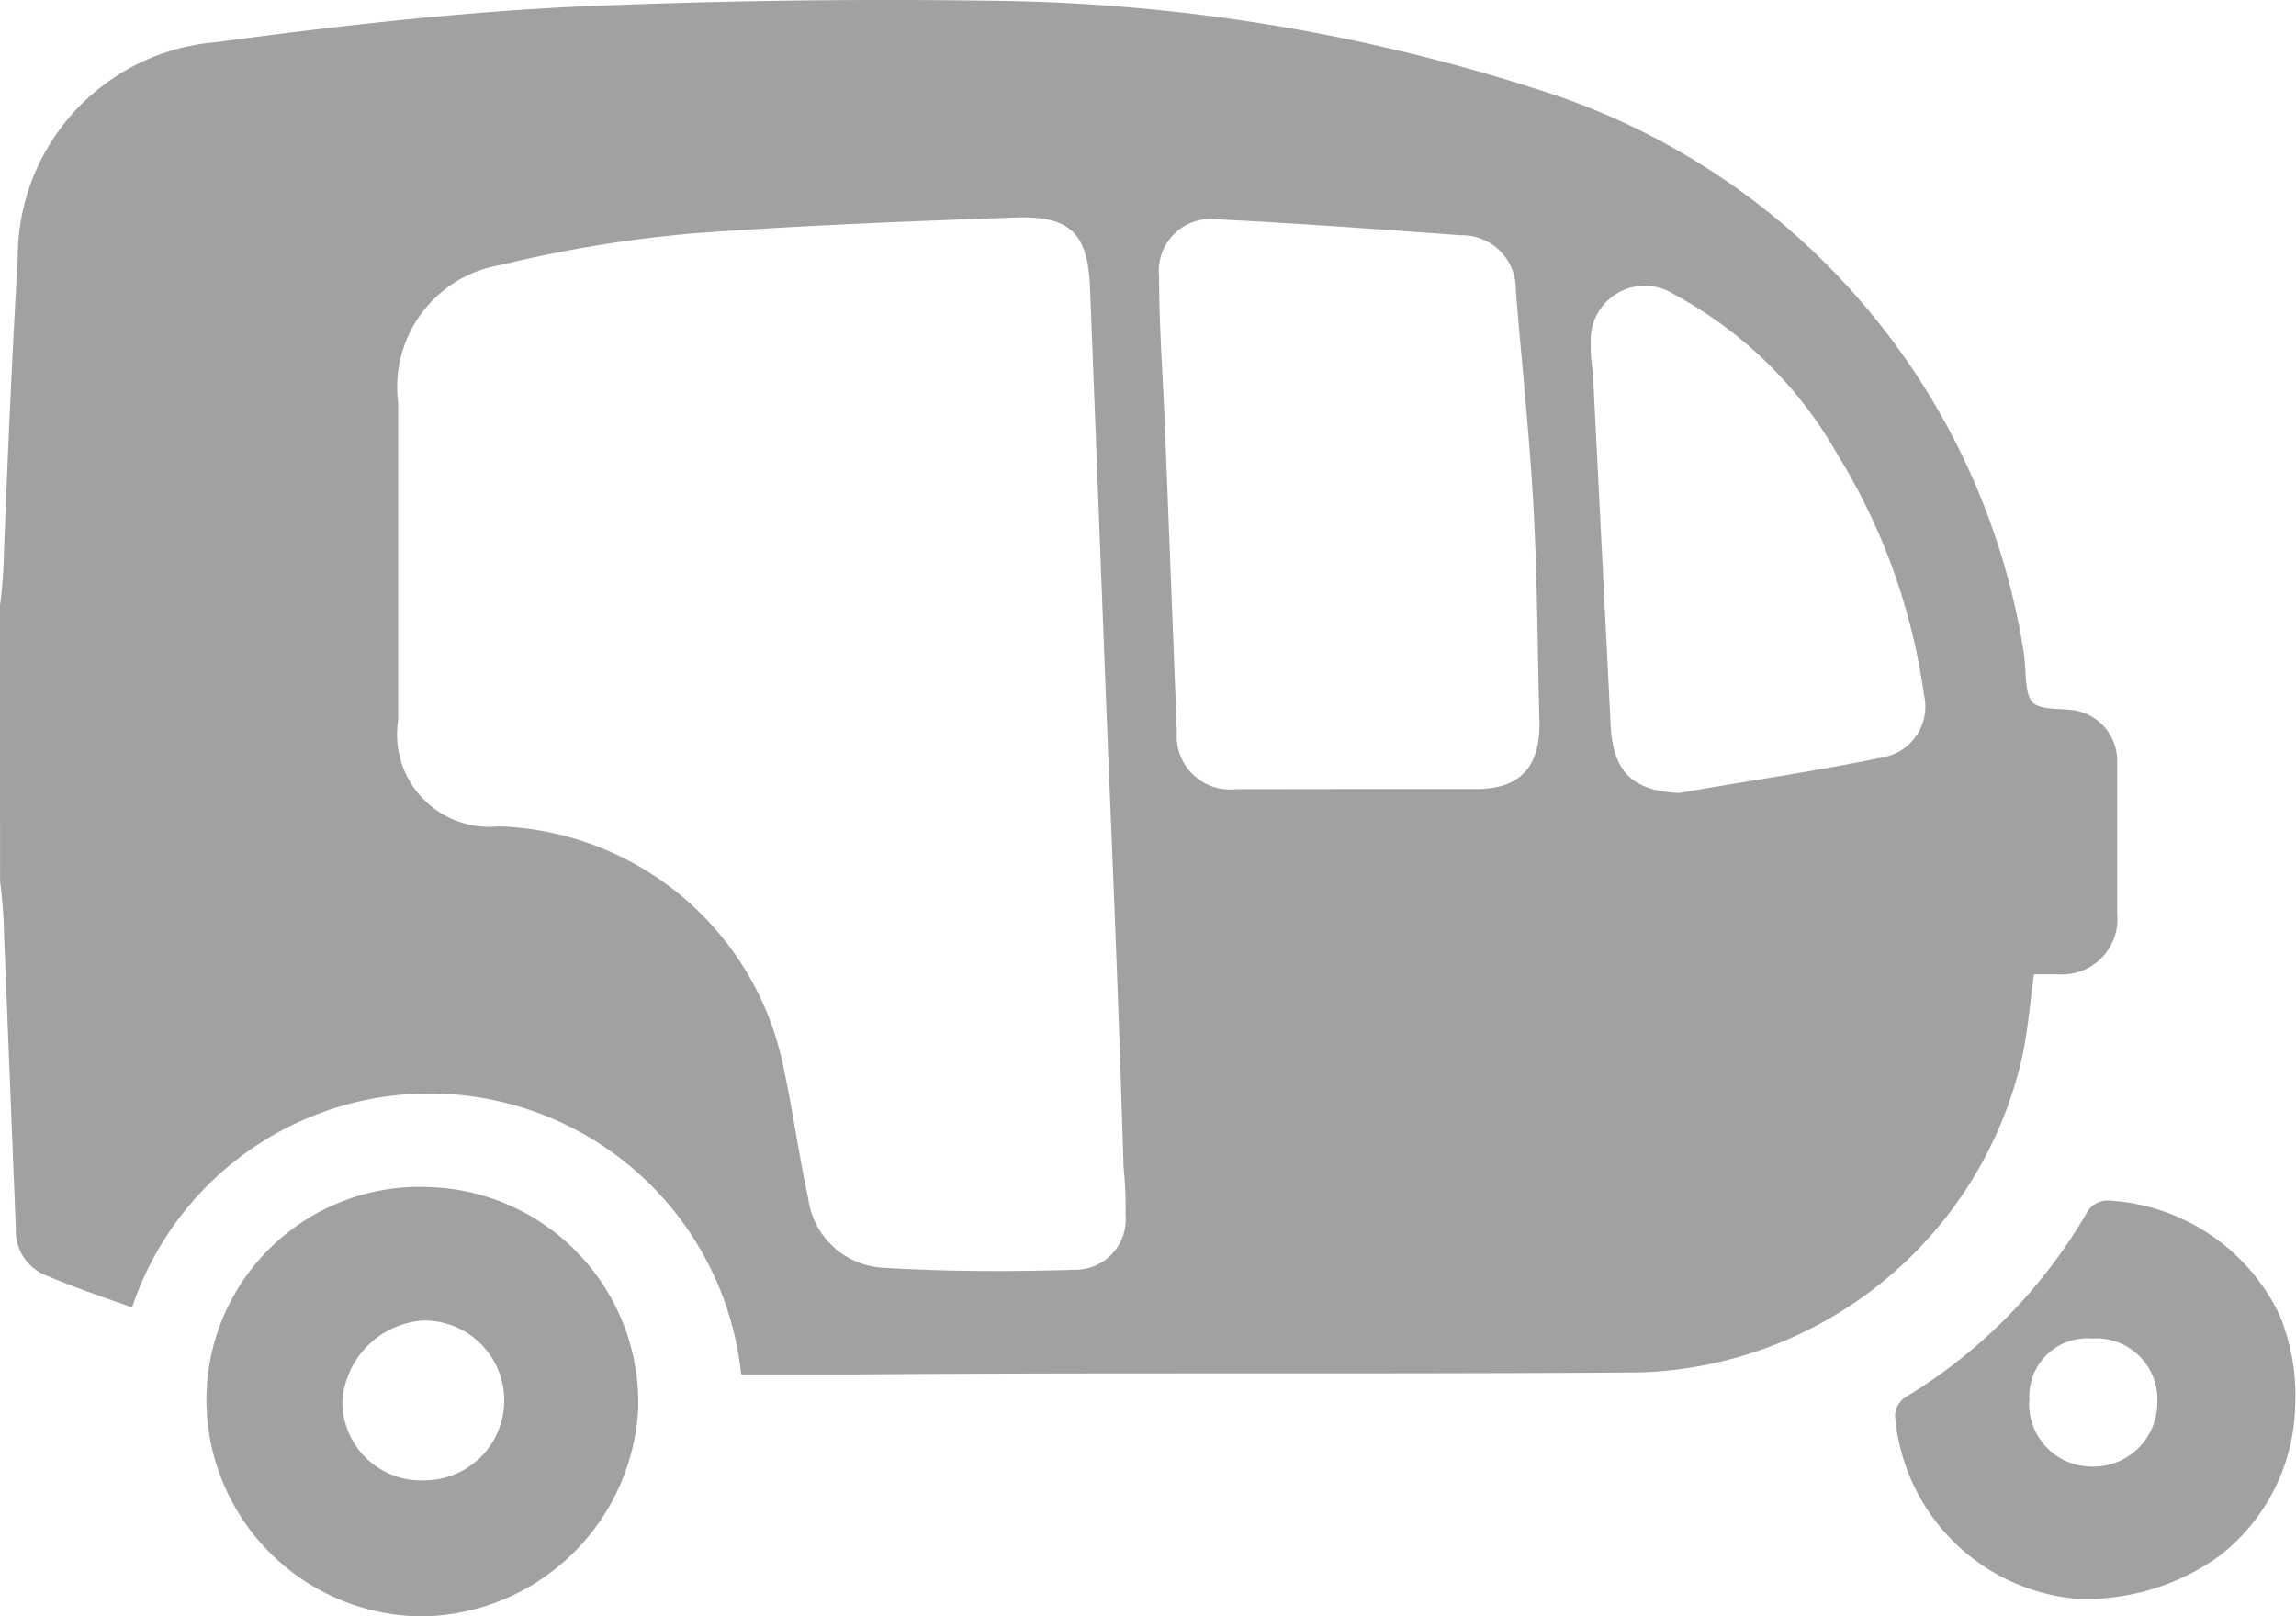<svg xmlns="http://www.w3.org/2000/svg" width="28.717" height="20.222" viewBox="0 0 28.717 20.222"><defs><style>.a{fill:#a1a1a1;}</style></defs><g transform="translate(0)"><path class="a" d="M12.3,36.641a6.045,6.045,0,0,0,.049-.666c.049-1.233.1-2.441.173-3.674a2.7,2.7,0,0,1,2.49-2.712c1.479-.2,2.983-.37,4.487-.444q2.589-.111,5.177-.074a23.05,23.05,0,0,1,6.854,1.109,8.811,8.811,0,0,1,6.09,7.1v.025c.025.173,0,.419.1.542.1.1.321.074.518.1a.642.642,0,0,1,.542.666v1.874a.693.693,0,0,1-.74.764h-.3c-.049.345-.074.69-.148,1.035a5.068,5.068,0,0,1-4.758,3.945c-3.254.025-6.534,0-9.788.025H21.57a3.921,3.921,0,0,0-7.618-.838c-.345-.123-.715-.247-1.06-.394a.6.6,0,0,1-.394-.592l-.148-3.7a5.609,5.609,0,0,0-.049-.641C12.3,38.958,12.3,37.8,12.3,36.641Zm13.856,1.75h0c-.074-1.9-.148-3.821-.222-5.72-.025-.69-.247-.912-.937-.888-1.356.049-2.712.1-4.043.2a16.122,16.122,0,0,0-2.392.394A1.547,1.547,0,0,0,17.28,34.1v3.969A1.155,1.155,0,0,0,18.538,39.4a3.758,3.758,0,0,1,3.55,2.959c.123.567.2,1.134.321,1.7a1,1,0,0,0,.937.863c.814.049,1.6.049,2.416.025a.631.631,0,0,0,.616-.69,4.75,4.75,0,0,0-.025-.592C26.3,41.892,26.23,40.142,26.156,38.391Zm3.131.542h1.479c.542,0,.789-.271.789-.814-.025-.888-.025-1.8-.074-2.687-.049-.912-.148-1.824-.222-2.737a.674.674,0,0,0-.69-.69c-1.011-.074-2.022-.148-3.057-.2a.649.649,0,0,0-.715.715c0,.641.049,1.257.074,1.9.049,1.257.1,2.539.148,3.8a.668.668,0,0,0,.74.715Zm4.019.049c.838-.148,1.7-.271,2.539-.444a.645.645,0,0,0,.518-.789,7.751,7.751,0,0,0-1.085-3.008,5.146,5.146,0,0,0-2.046-2,.676.676,0,0,0-1.035.616,1.628,1.628,0,0,0,.025.345c.074,1.479.148,2.934.222,4.413C32.468,38.712,32.714,38.958,33.306,38.983Z" transform="translate(-12.3 -29.062)"/><path class="a" d="M112.4,92.364a2.446,2.446,0,0,1-.937,1.874,2.846,2.846,0,0,1-1.824.542,2.5,2.5,0,0,1-2.244-2.293.294.294,0,0,1,.123-.222,6.524,6.524,0,0,0,2.293-2.342.3.3,0,0,1,.247-.123,2.524,2.524,0,0,1,2.145,1.43A2.629,2.629,0,0,1,112.4,92.364Zm-3.328-.049a.785.785,0,0,0,.789.814.8.8,0,0,0,.814-.789.764.764,0,0,0-.814-.814A.726.726,0,0,0,109.077,92.315Z" transform="translate(-83.693 -74.781)"/><path class="a" d="M23.2,91.758A2.666,2.666,0,0,1,25.986,89.1,2.7,2.7,0,0,1,28.6,91.882a2.748,2.748,0,0,1-2.712,2.589A2.715,2.715,0,0,1,23.2,91.758Zm2.737,1.011a1,1,0,1,0-.025-2A1.087,1.087,0,0,0,24.9,91.783.986.986,0,0,0,25.937,92.769Z" transform="translate(-20.618 -74.249)"/></g></svg>